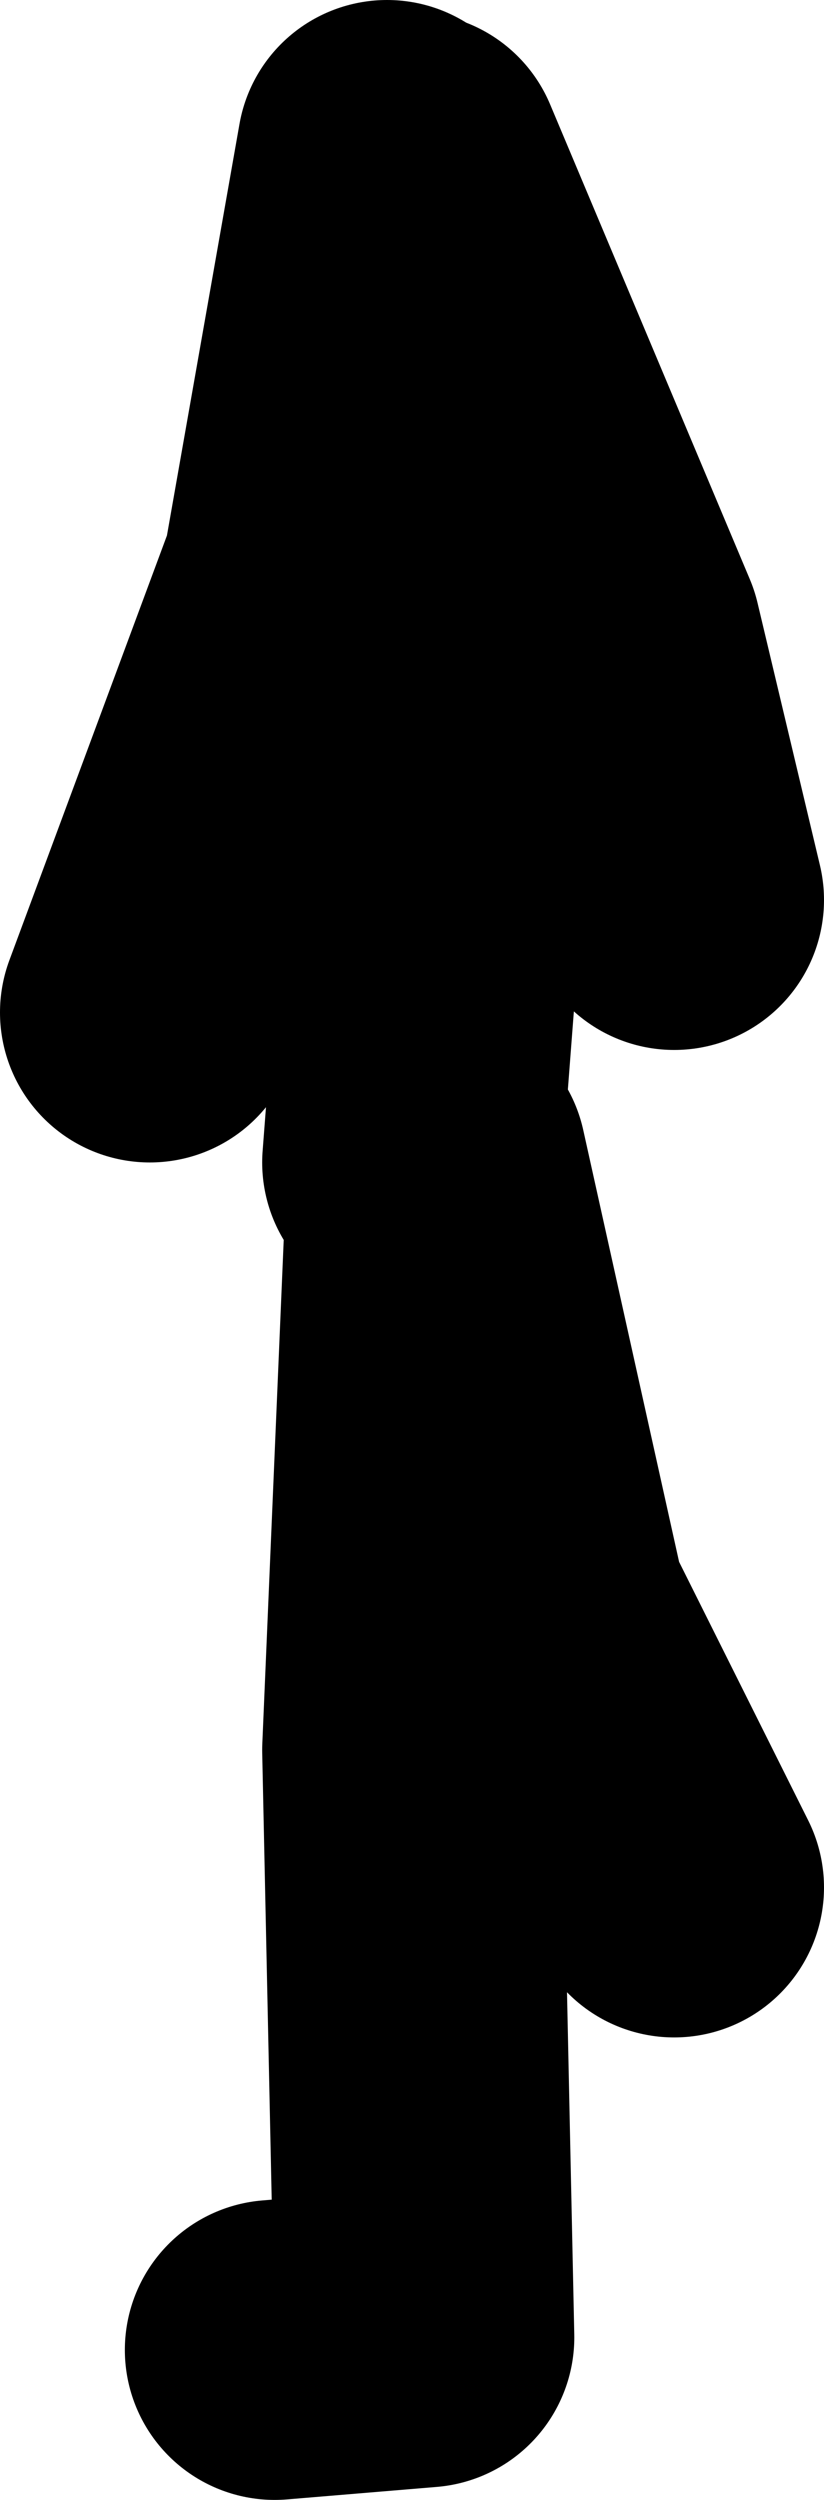 <?xml version="1.0" encoding="UTF-8" standalone="no"?>
<svg xmlns:xlink="http://www.w3.org/1999/xlink" height="50.0px" width="16.5px" xmlns="http://www.w3.org/2000/svg">
  <g transform="matrix(1.0, 0.0, 0.0, 1.0, -117.75, 23.65)">
    <path d="M126.0 -20.4 L130.0 -10.9 131.25 -5.65 M126.0 -0.4 L126.75 -10.15 125.5 -20.65 124.0 -12.15 120.75 -3.4 M123.25 23.35 L126.25 23.1 126.0 11.35 126.5 -0.4 128.5 8.6 131.25 14.1" fill="none" stroke="#000000" stroke-linecap="round" stroke-linejoin="round" stroke-width="6.0"/>
  </g>
</svg>
